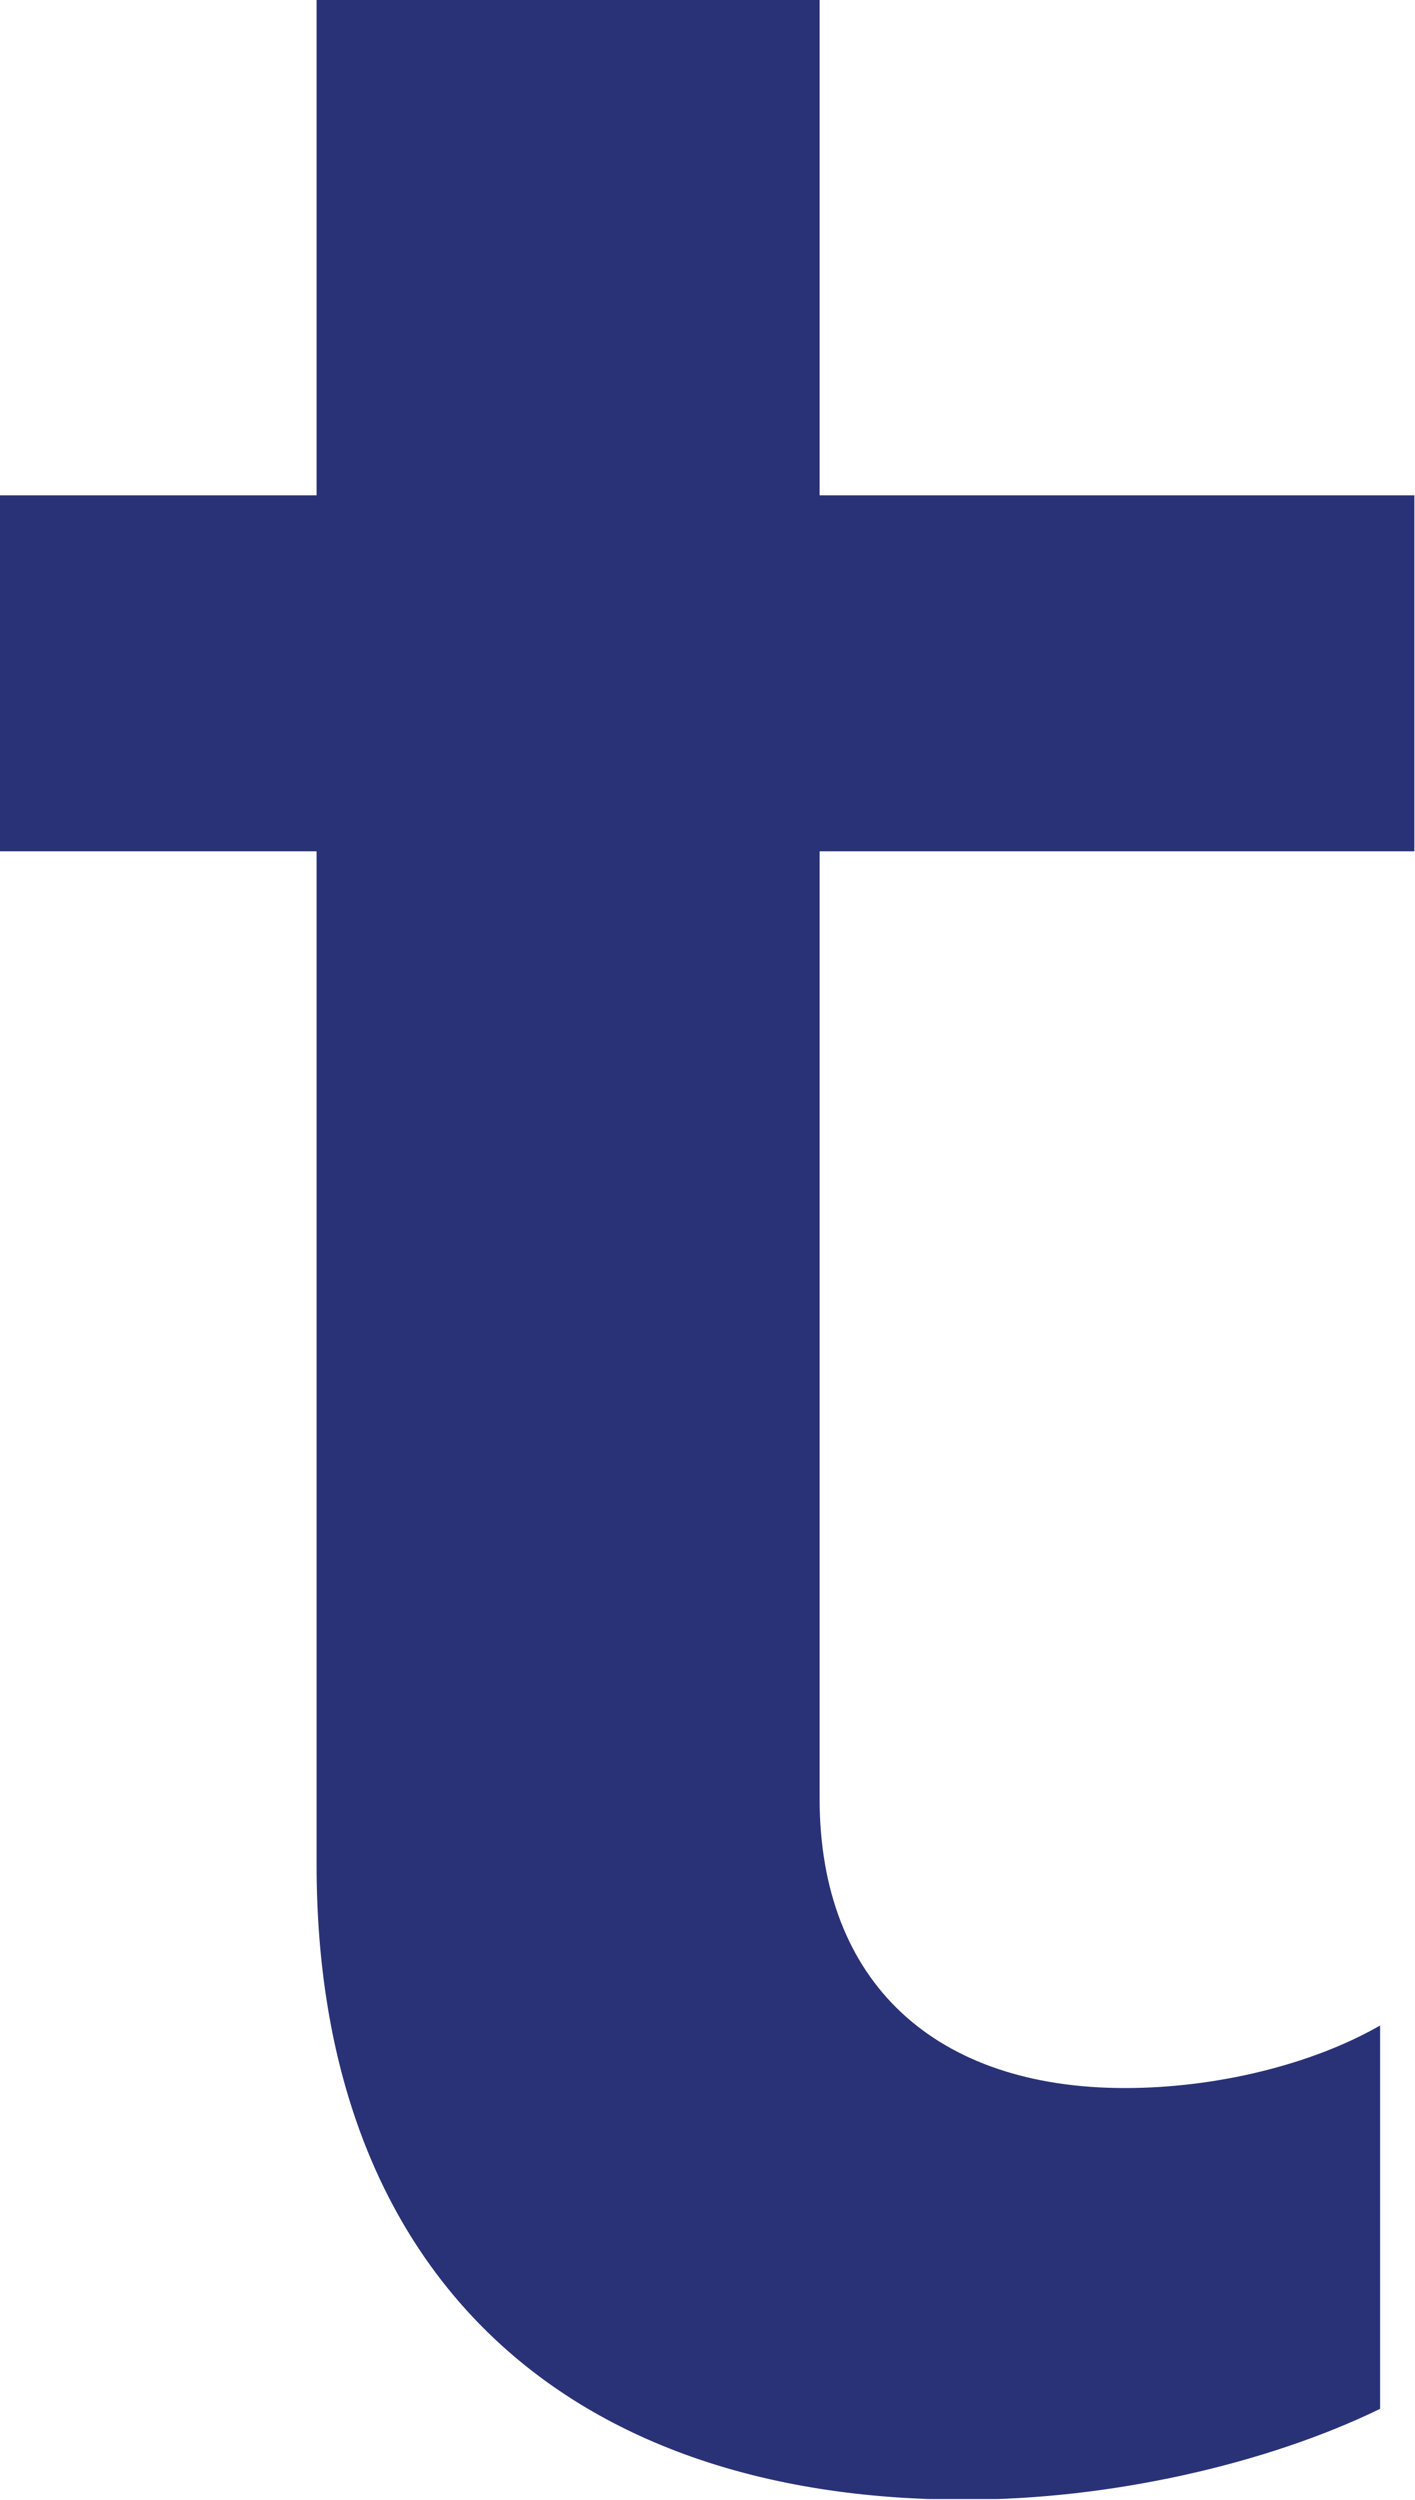 <svg xmlns="http://www.w3.org/2000/svg" version="1.2" viewBox="0 0 876 1547"><defs><clipPath id="a" clipPathUnits="userSpaceOnUse"><path d="M0 0h9620.27v1546.44H0z"/></clipPath></defs><g clip-path="url(#a)"><path fill="#293276" fill-rule="evenodd" d="M507.4 306.5h368.2v220.3H507.4v586.1c0 113.6 71.2 179.2 189.1 179.2 56.2 0 115.5-14.4 157.9-38.7v237.2c-70.5 34.3-167.3 56.2-257.1 56.2-252.8 0-401.3-145.5-401.3-392.7V526.8H0V306.5h196V0h311.4z"/></g></svg>